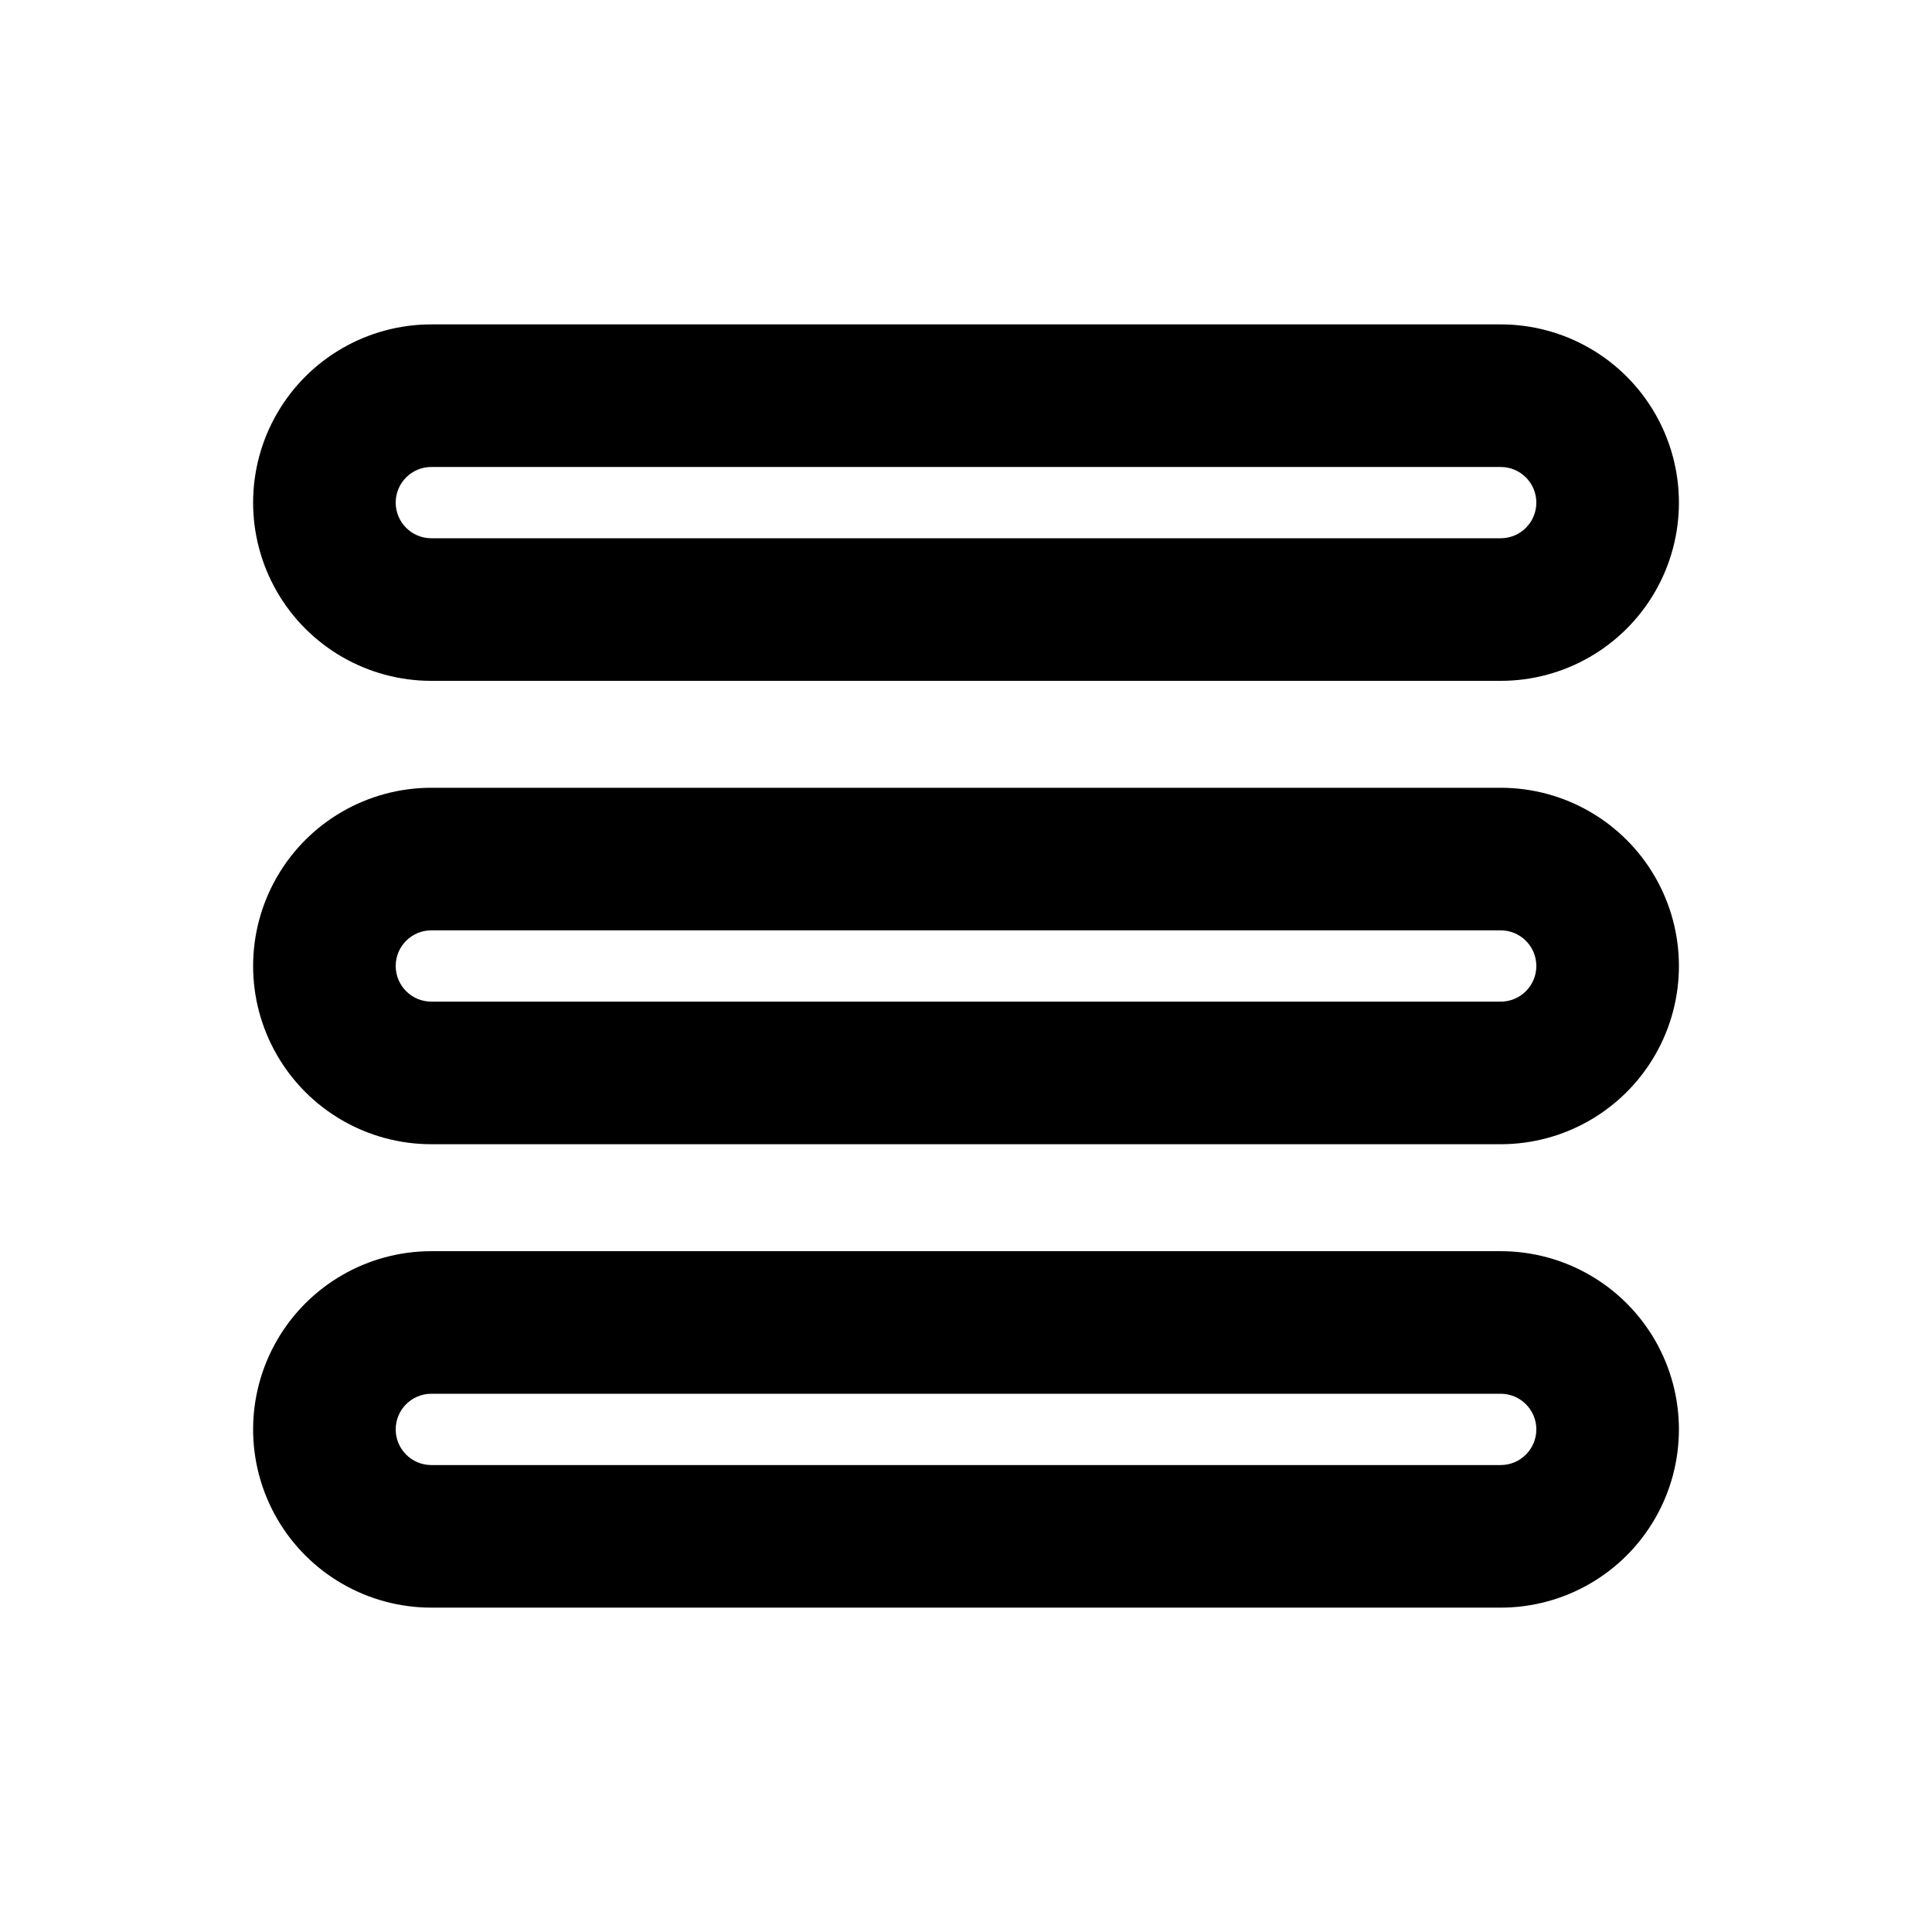 <?xml version="1.0" encoding="UTF-8"?>
<!-- Uploaded to: SVG Repo, www.svgrepo.com, Generator: SVG Repo Mixer Tools -->
<svg fill="#000000" width="800px" height="800px" version="1.1" viewBox="144 144 512 512" xmlns="http://www.w3.org/2000/svg">
 <g>
  <path d="m541.7 324.43h-283.39c-16.875 0-32.465-9-40.902-23.613s-8.438-32.621 0-47.234 24.027-23.617 40.902-23.617h283.39c16.875 0 32.465 9.004 40.902 23.617s8.438 32.621 0 47.234-24.027 23.613-40.902 23.613zm-283.39-56.676c-5.215 0-9.445 4.227-9.445 9.445 0 5.215 4.231 9.445 9.445 9.445h283.39c5.215 0 9.445-4.231 9.445-9.445 0-5.219-4.231-9.445-9.445-9.445z"/>
  <path d="m541.7 447.23h-283.39c-16.875 0-32.465-9.004-40.902-23.617s-8.438-32.617 0-47.23c8.438-14.613 24.027-23.617 40.902-23.617h283.39c16.875 0 32.465 9.004 40.902 23.617 8.438 14.613 8.438 32.617 0 47.23s-24.027 23.617-40.902 23.617zm-283.39-56.68c-5.215 0-9.445 4.231-9.445 9.449 0 5.215 4.231 9.445 9.445 9.445h283.39c5.215 0 9.445-4.231 9.445-9.445 0-5.219-4.231-9.449-9.445-9.449z"/>
  <path d="m541.7 570.04h-283.39c-16.875 0-32.465-9.004-40.902-23.617s-8.438-32.617 0-47.23 24.027-23.617 40.902-23.617h283.39c16.875 0 32.465 9.004 40.902 23.617s8.438 32.617 0 47.23-24.027 23.617-40.902 23.617zm-283.39-56.68c-5.215 0-9.445 4.231-9.445 9.445 0 5.219 4.231 9.449 9.445 9.449h283.39c5.215 0 9.445-4.231 9.445-9.449 0-5.215-4.231-9.445-9.445-9.445z"/>
 </g>
</svg>